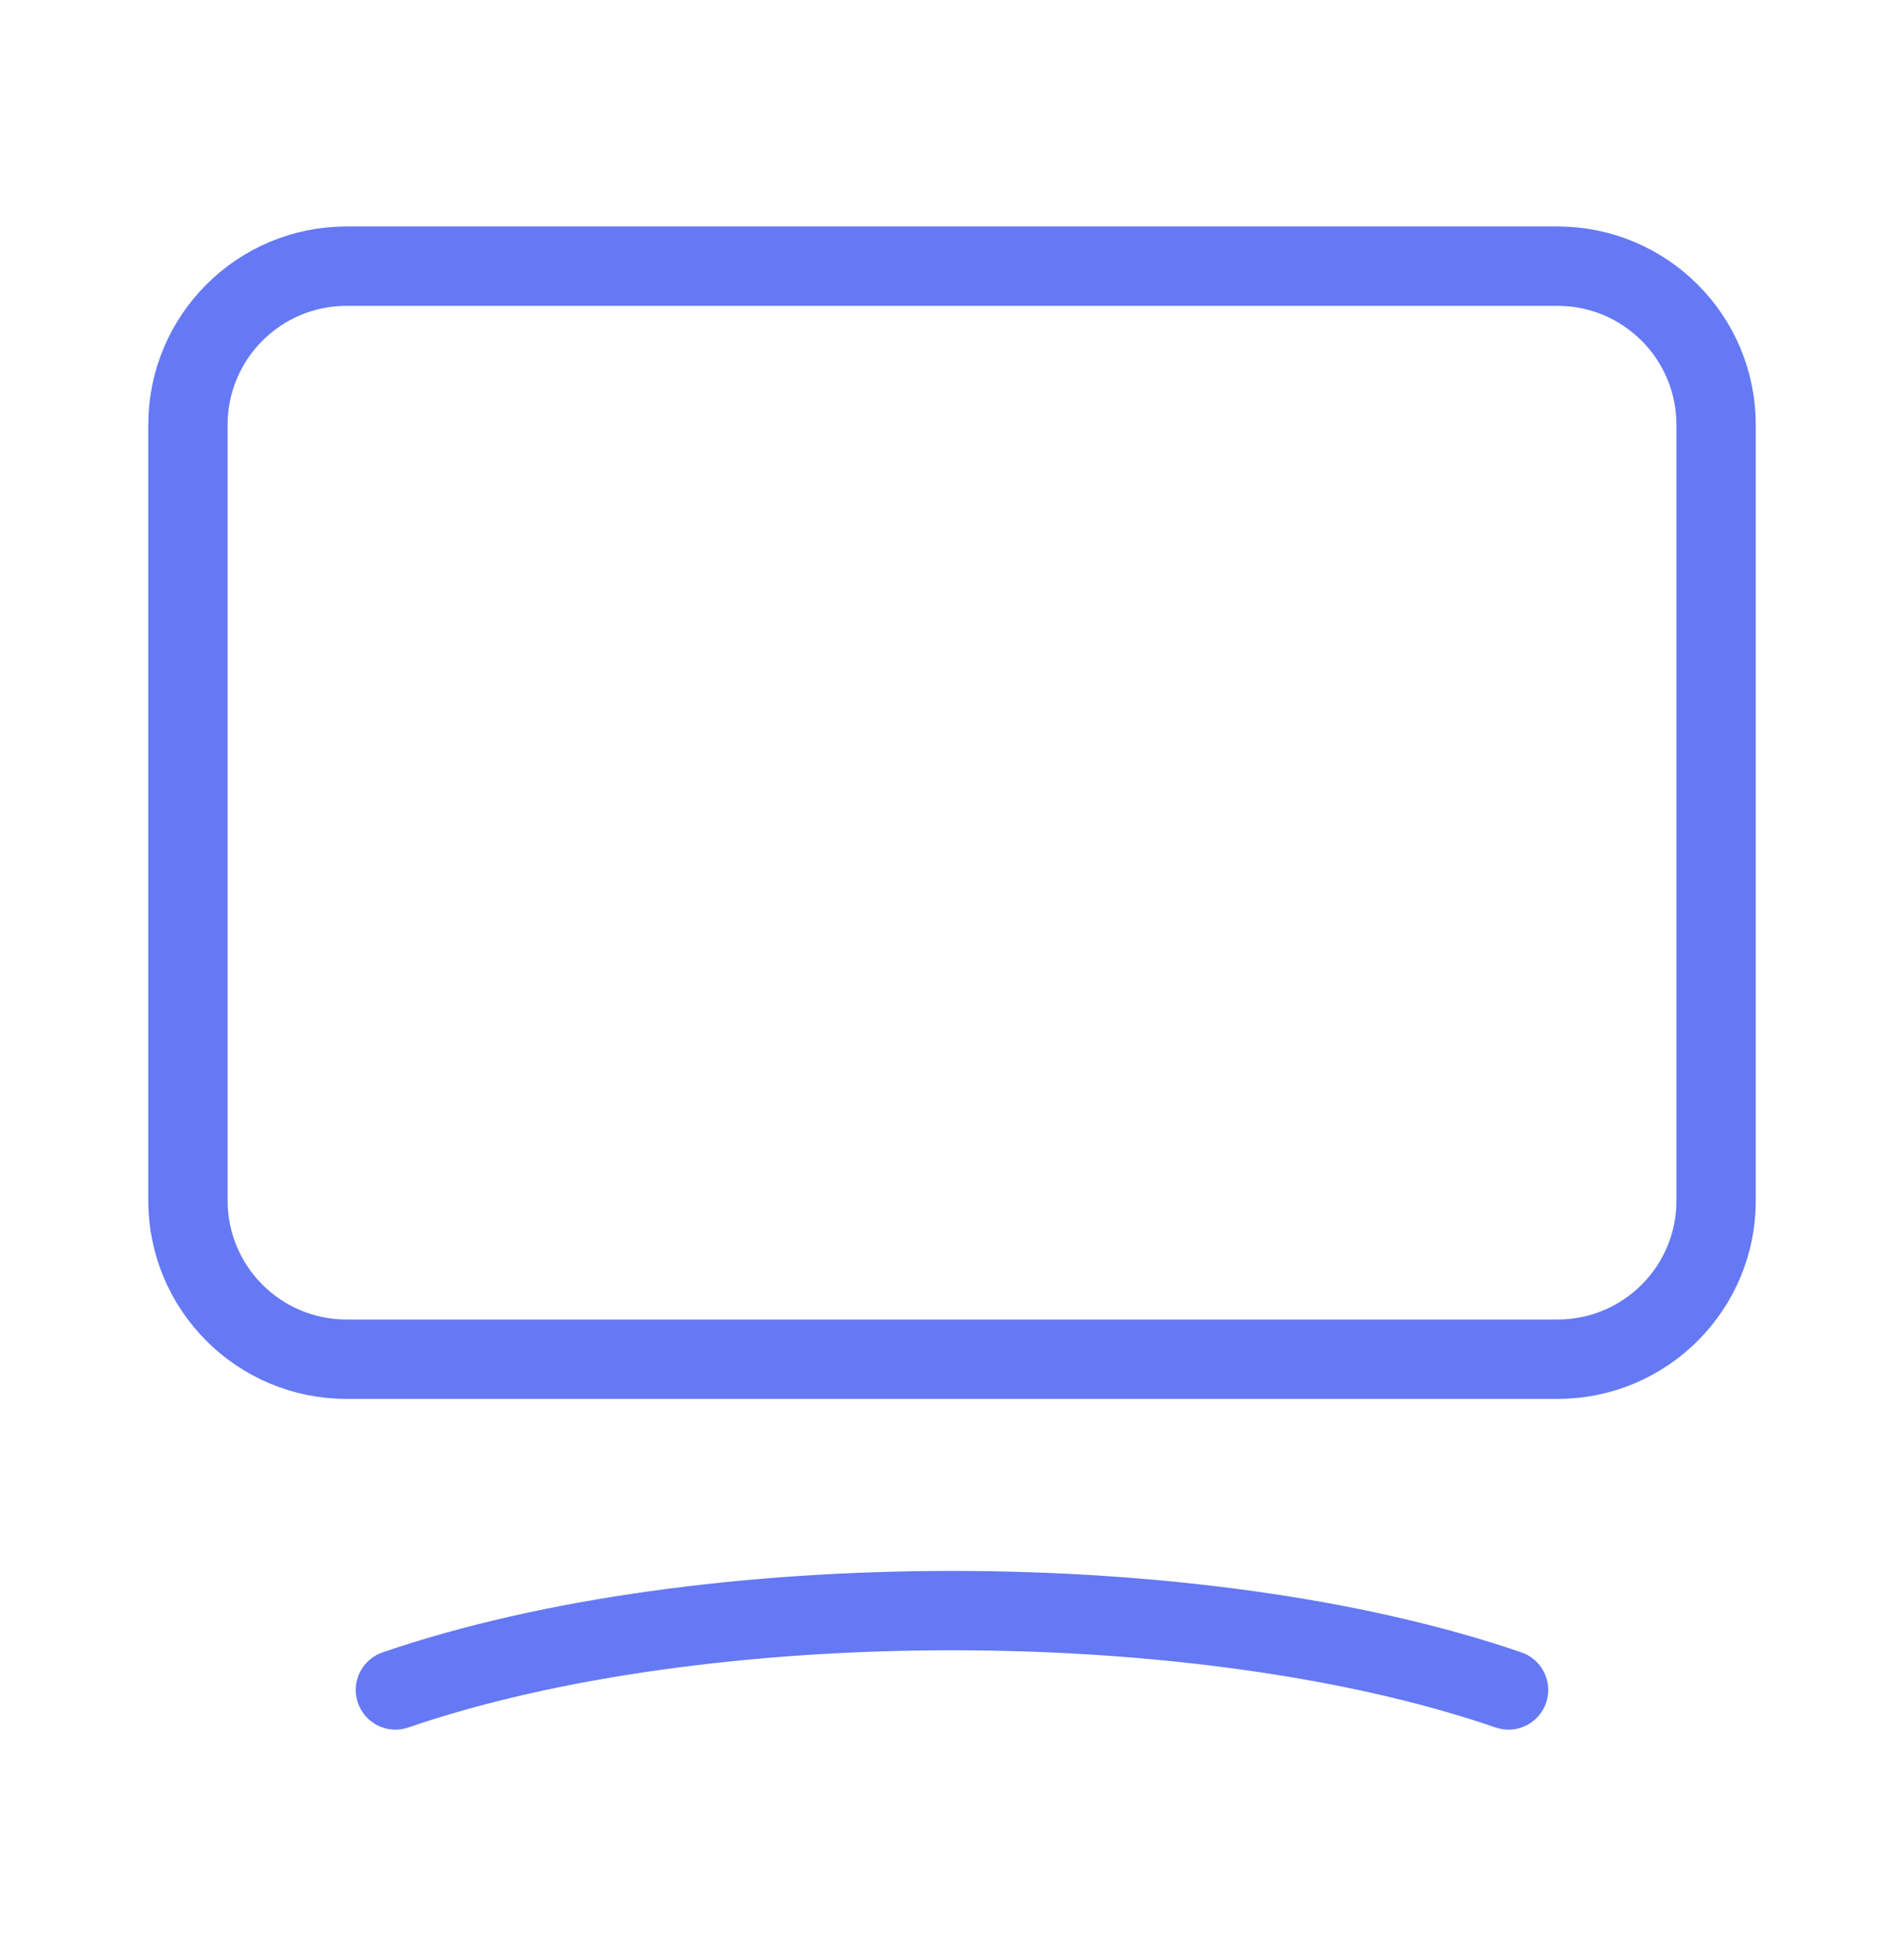 <?xml version="1.0" encoding="UTF-8"?>
<svg xmlns="http://www.w3.org/2000/svg" width="60" height="61" viewBox="0 0 60 61" fill="none">
  <path fill-rule="evenodd" clip-rule="evenodd" d="M49.082 42.81H10.922C8.159 42.81 5.922 40.573 5.922 37.81V13.383C5.922 10.62 8.159 8.383 10.922 8.383H49.079C51.842 8.383 54.079 10.62 54.079 13.383V37.813C54.082 40.573 51.842 42.81 49.082 42.81Z" stroke="#6579F4" stroke-width="2.5" stroke-linecap="round" stroke-linejoin="round"></path>
  <path d="M12.461 53.227C22.146 49.895 37.851 49.895 47.538 53.227" stroke="#6579F4" stroke-width="2.5" stroke-linecap="round" stroke-linejoin="round"></path>
</svg>
